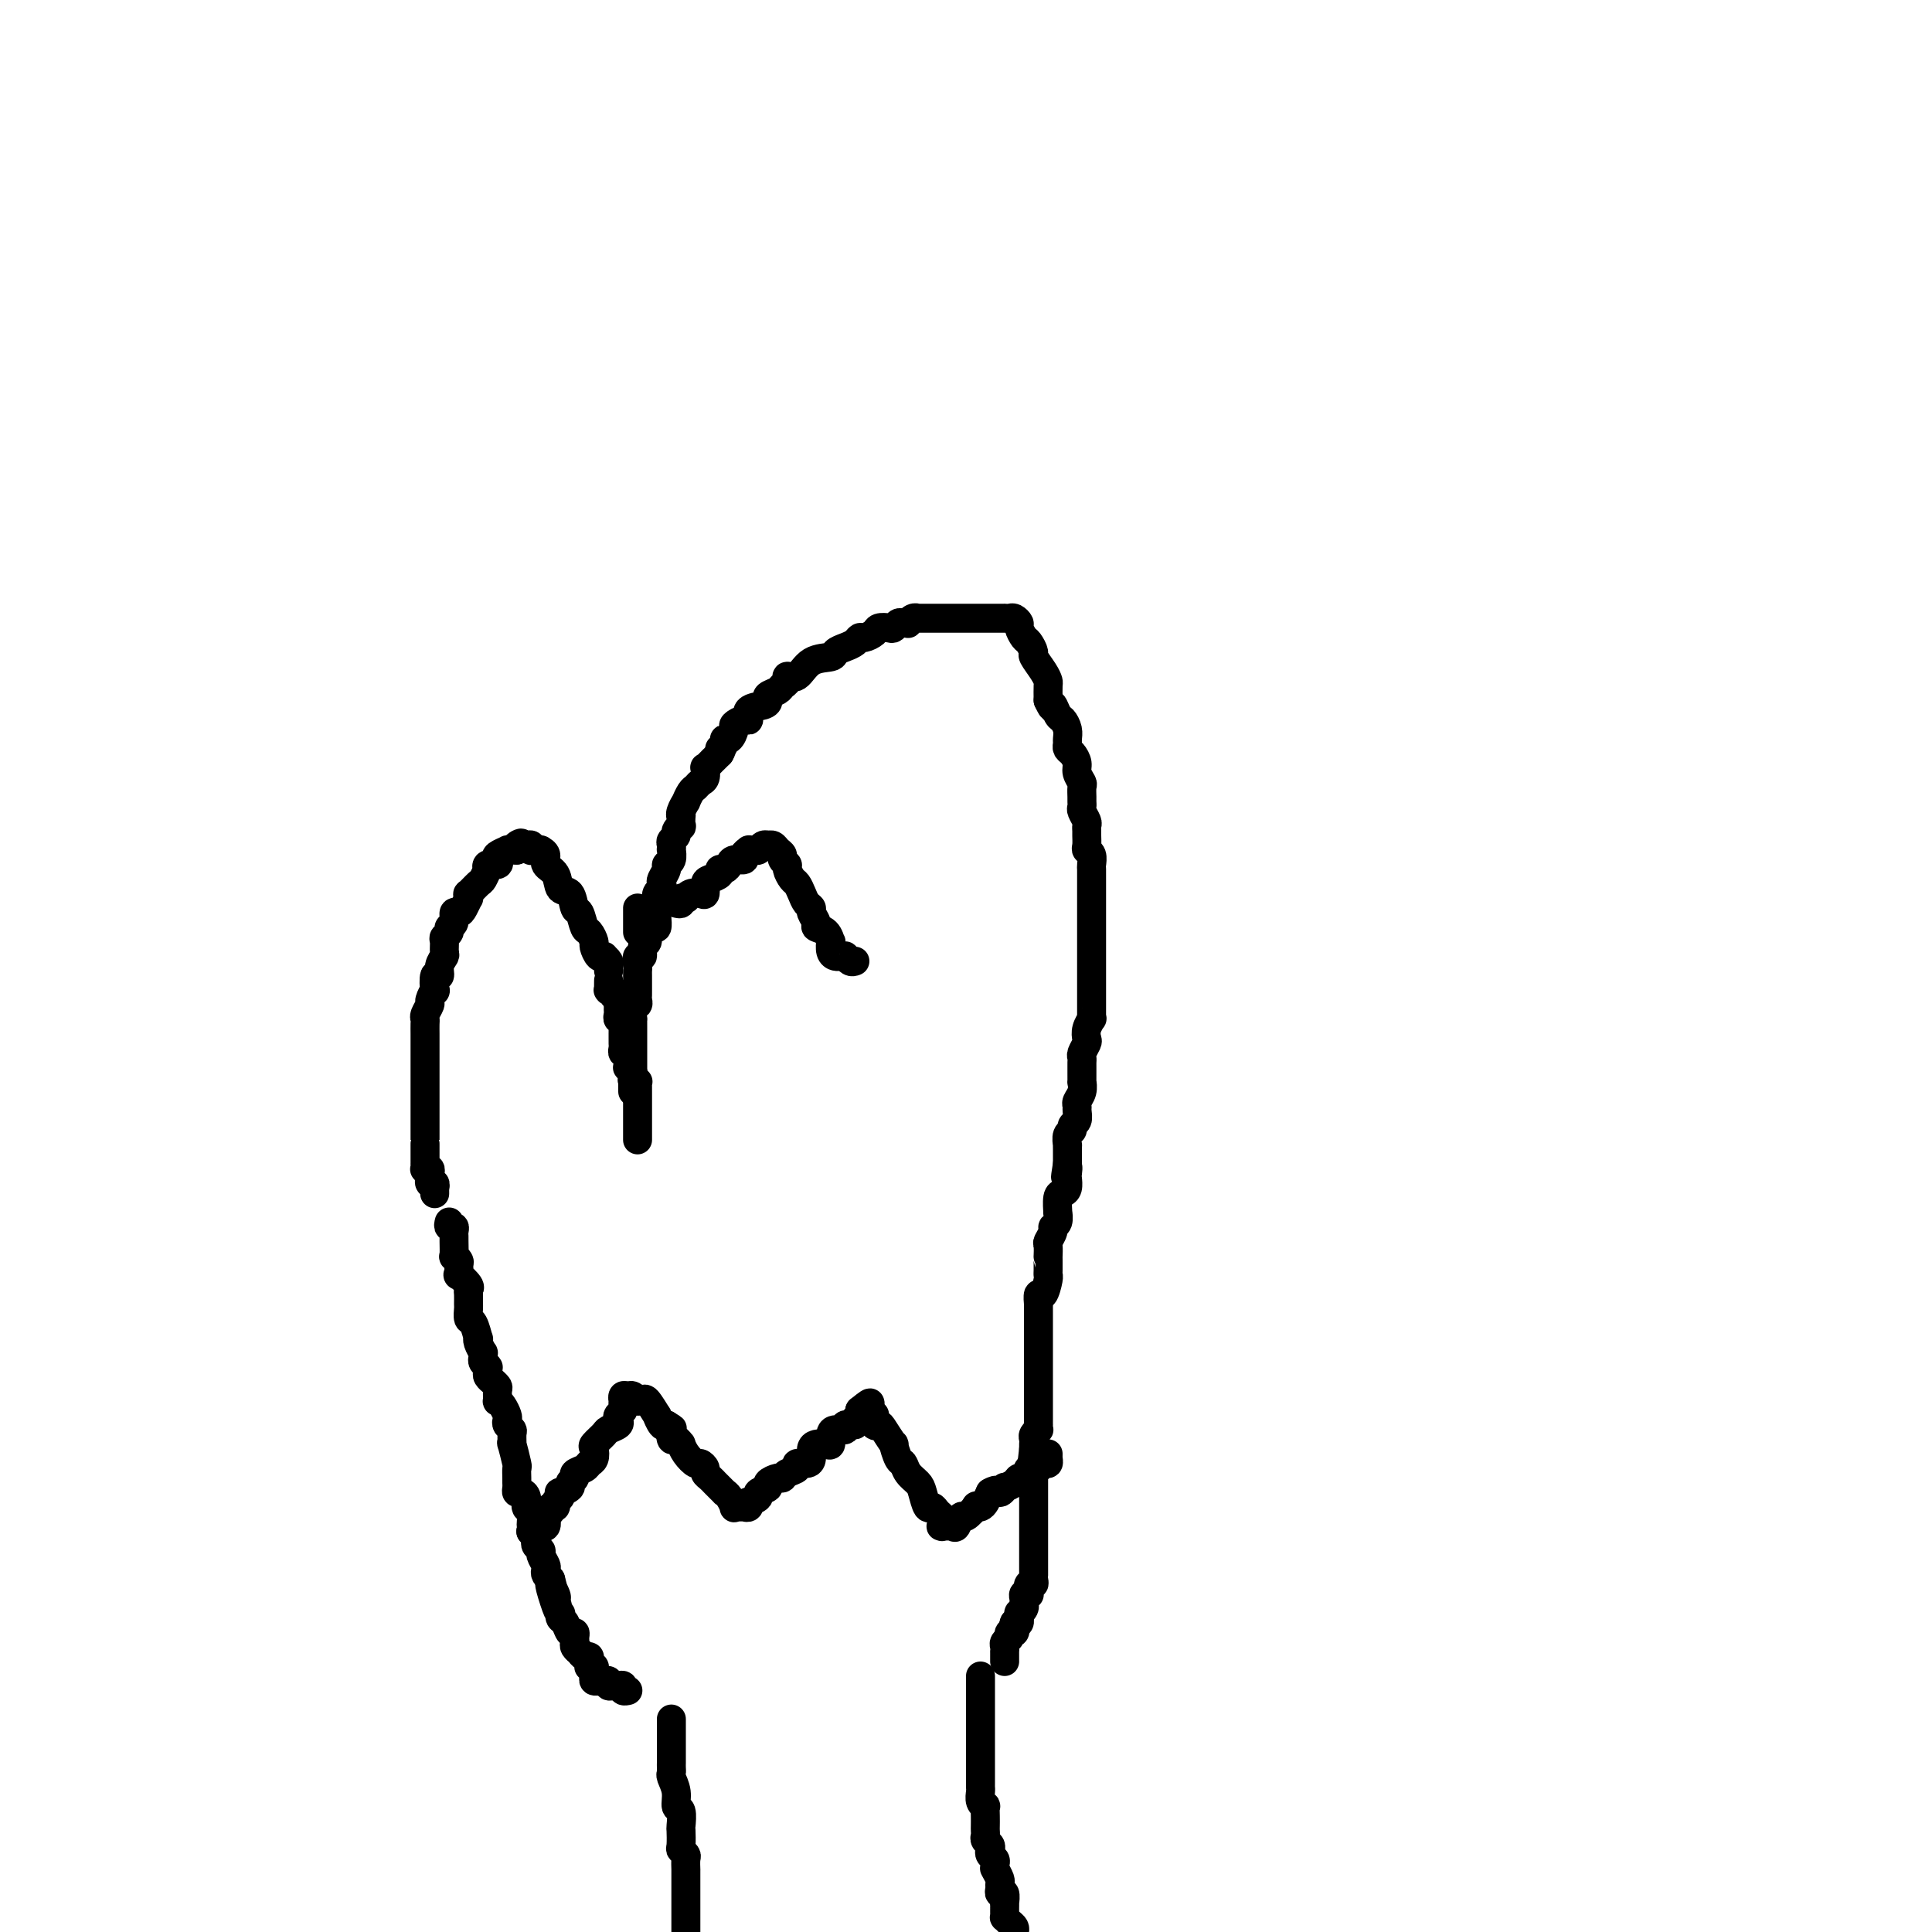 <svg viewBox='0 0 400 400' version='1.1' xmlns='http://www.w3.org/2000/svg' xmlns:xlink='http://www.w3.org/1999/xlink'><g fill='none' stroke='#000000' stroke-width='6' stroke-linecap='round' stroke-linejoin='round'><path d='M90,247c-0.002,0.122 -0.004,0.244 0,0c0.004,-0.244 0.015,-0.854 0,-1c-0.015,-0.146 -0.057,0.172 0,0c0.057,-0.172 0.211,-0.833 0,-1c-0.211,-0.167 -0.788,0.162 -1,0c-0.212,-0.162 -0.061,-0.814 0,-1c0.061,-0.186 0.030,0.095 0,0c-0.030,-0.095 -0.061,-0.565 0,-1c0.061,-0.435 0.212,-0.834 0,-1c-0.212,-0.166 -0.789,-0.100 -1,0c-0.211,0.100 -0.057,0.235 0,0c0.057,-0.235 0.015,-0.841 0,-1c-0.015,-0.159 -0.004,0.130 0,0c0.004,-0.130 0.001,-0.677 0,-1c-0.001,-0.323 -0.000,-0.420 0,-1c0.000,-0.580 0.000,-1.643 0,-2c-0.000,-0.357 -0.000,-0.007 0,0c0.000,0.007 0.000,-0.327 0,-1c-0.000,-0.673 -0.000,-1.685 0,-2c0.000,-0.315 0.000,0.066 0,0c-0.000,-0.066 -0.000,-0.580 0,-1c0.000,-0.420 0.000,-0.745 0,-1c-0.000,-0.255 -0.000,-0.440 0,-1c0.000,-0.560 -0.000,-1.493 0,-2c0.000,-0.507 0.000,-0.586 0,-1c-0.000,-0.414 -0.000,-1.161 0,-2c0.000,-0.839 0.000,-1.769 0,-2c-0.000,-0.231 -0.000,0.237 0,0c0.000,-0.237 0.000,-1.181 0,-2c-0.000,-0.819 -0.000,-1.515 0,-2c0.000,-0.485 0.000,-0.759 0,-1c-0.000,-0.241 -0.000,-0.450 0,-1c0.000,-0.550 0.000,-1.443 0,-2c-0.000,-0.557 -0.001,-0.778 0,-1c0.001,-0.222 0.004,-0.445 0,-1c-0.004,-0.555 -0.016,-1.443 0,-2c0.016,-0.557 0.061,-0.785 0,-1c-0.061,-0.215 -0.226,-0.419 0,-1c0.226,-0.581 0.844,-1.541 1,-2c0.156,-0.459 -0.150,-0.419 0,-1c0.150,-0.581 0.757,-1.783 1,-2c0.243,-0.217 0.121,0.551 0,0c-0.121,-0.551 -0.243,-2.423 0,-3c0.243,-0.577 0.850,0.140 1,0c0.150,-0.140 -0.157,-1.137 0,-2c0.157,-0.863 0.778,-1.593 1,-2c0.222,-0.407 0.044,-0.491 0,-1c-0.044,-0.509 0.045,-1.445 0,-2c-0.045,-0.555 -0.223,-0.731 0,-1c0.223,-0.269 0.847,-0.632 1,-1c0.153,-0.368 -0.167,-0.741 0,-1c0.167,-0.259 0.819,-0.403 1,-1c0.181,-0.597 -0.109,-1.647 0,-2c0.109,-0.353 0.618,-0.008 1,0c0.382,0.008 0.636,-0.322 1,-1c0.364,-0.678 0.836,-1.706 1,-2c0.164,-0.294 0.019,0.144 0,0c-0.019,-0.144 0.090,-0.869 0,-1c-0.090,-0.131 -0.377,0.334 0,0c0.377,-0.334 1.420,-1.467 2,-2c0.580,-0.533 0.699,-0.468 1,-1c0.301,-0.532 0.785,-1.662 1,-2c0.215,-0.338 0.161,0.117 0,0c-0.161,-0.117 -0.428,-0.806 0,-1c0.428,-0.194 1.549,0.106 2,0c0.451,-0.106 0.230,-0.617 0,-1c-0.230,-0.383 -0.469,-0.639 0,-1c0.469,-0.361 1.645,-0.829 2,-1c0.355,-0.171 -0.111,-0.046 0,0c0.111,0.046 0.799,0.012 1,0c0.201,-0.012 -0.085,-0.004 0,0c0.085,0.004 0.543,0.002 1,0'/><path d='M107,176c1.962,-2.236 0.368,-1.328 0,-1c-0.368,0.328 0.489,0.074 1,0c0.511,-0.074 0.675,0.033 1,0c0.325,-0.033 0.809,-0.205 1,0c0.191,0.205 0.089,0.786 0,1c-0.089,0.214 -0.163,0.059 0,0c0.163,-0.059 0.564,-0.024 1,0c0.436,0.024 0.909,0.035 1,0c0.091,-0.035 -0.198,-0.118 0,0c0.198,0.118 0.883,0.435 1,1c0.117,0.565 -0.334,1.378 0,2c0.334,0.622 1.451,1.054 2,2c0.549,0.946 0.528,2.408 1,3c0.472,0.592 1.436,0.314 2,1c0.564,0.686 0.730,2.334 1,3c0.270,0.666 0.646,0.348 1,1c0.354,0.652 0.686,2.273 1,3c0.314,0.727 0.610,0.559 1,1c0.390,0.441 0.875,1.492 1,2c0.125,0.508 -0.111,0.475 0,1c0.111,0.525 0.569,1.608 1,2c0.431,0.392 0.833,0.094 1,0c0.167,-0.094 0.097,0.017 0,0c-0.097,-0.017 -0.222,-0.162 0,0c0.222,0.162 0.792,0.631 1,1c0.208,0.369 0.056,0.638 0,1c-0.056,0.362 -0.016,0.818 0,1c0.016,0.182 0.008,0.091 0,0'/><path d='M93,253c-0.113,0.445 -0.227,0.891 0,1c0.227,0.109 0.793,-0.117 1,0c0.207,0.117 0.054,0.577 0,1c-0.054,0.423 -0.011,0.810 0,1c0.011,0.190 -0.011,0.182 0,1c0.011,0.818 0.056,2.462 0,3c-0.056,0.538 -0.213,-0.029 0,0c0.213,0.029 0.797,0.656 1,1c0.203,0.344 0.026,0.407 0,1c-0.026,0.593 0.098,1.716 0,2c-0.098,0.284 -0.419,-0.271 0,0c0.419,0.271 1.576,1.367 2,2c0.424,0.633 0.113,0.804 0,1c-0.113,0.196 -0.027,0.417 0,1c0.027,0.583 -0.003,1.527 0,2c0.003,0.473 0.040,0.476 0,1c-0.040,0.524 -0.155,1.568 0,2c0.155,0.432 0.581,0.253 1,1c0.419,0.747 0.830,2.420 1,3c0.170,0.580 0.098,0.067 0,0c-0.098,-0.067 -0.224,0.310 0,1c0.224,0.690 0.796,1.691 1,2c0.204,0.309 0.041,-0.075 0,0c-0.041,0.075 0.042,0.608 0,1c-0.042,0.392 -0.207,0.644 0,1c0.207,0.356 0.786,0.816 1,1c0.214,0.184 0.061,0.092 0,0c-0.061,-0.092 -0.032,-0.183 0,0c0.032,0.183 0.065,0.641 0,1c-0.065,0.359 -0.228,0.620 0,1c0.228,0.380 0.846,0.880 1,1c0.154,0.120 -0.156,-0.140 0,0c0.156,0.140 0.777,0.681 1,1c0.223,0.319 0.049,0.418 0,1c-0.049,0.582 0.025,1.647 0,2c-0.025,0.353 -0.151,-0.008 0,0c0.151,0.008 0.580,0.384 1,1c0.420,0.616 0.830,1.473 1,2c0.170,0.527 0.098,0.724 0,1c-0.098,0.276 -0.223,0.630 0,1c0.223,0.370 0.796,0.755 1,1c0.204,0.245 0.041,0.351 0,1c-0.041,0.649 0.042,1.841 0,2c-0.042,0.159 -0.207,-0.715 0,0c0.207,0.715 0.788,3.017 1,4c0.212,0.983 0.056,0.645 0,1c-0.056,0.355 -0.012,1.401 0,2c0.012,0.599 -0.007,0.751 0,1c0.007,0.249 0.040,0.596 0,1c-0.040,0.404 -0.154,0.865 0,1c0.154,0.135 0.576,-0.055 1,0c0.424,0.055 0.849,0.357 1,1c0.151,0.643 0.026,1.629 0,2c-0.026,0.371 0.045,0.126 0,0c-0.045,-0.126 -0.208,-0.135 0,0c0.208,0.135 0.787,0.414 1,1c0.213,0.586 0.061,1.481 0,2c-0.061,0.519 -0.030,0.664 0,1c0.030,0.336 0.060,0.863 0,1c-0.060,0.137 -0.208,-0.118 0,0c0.208,0.118 0.773,0.608 1,1c0.227,0.392 0.117,0.686 0,1c-0.117,0.314 -0.241,0.647 0,1c0.241,0.353 0.849,0.724 1,1c0.151,0.276 -0.153,0.455 0,1c0.153,0.545 0.763,1.455 1,2c0.237,0.545 0.102,0.724 0,1c-0.102,0.276 -0.172,0.650 0,1c0.172,0.350 0.586,0.675 1,1'/><path d='M114,327c3.188,11.851 0.657,4.480 0,2c-0.657,-2.480 0.560,-0.068 1,1c0.440,1.068 0.104,0.793 0,1c-0.104,0.207 0.024,0.896 0,1c-0.024,0.104 -0.200,-0.377 0,0c0.200,0.377 0.774,1.611 1,2c0.226,0.389 0.103,-0.068 0,0c-0.103,0.068 -0.185,0.662 0,1c0.185,0.338 0.638,0.419 1,1c0.362,0.581 0.632,1.661 1,2c0.368,0.339 0.835,-0.063 1,0c0.165,0.063 0.029,0.590 0,1c-0.029,0.410 0.047,0.702 0,1c-0.047,0.298 -0.219,0.601 0,1c0.219,0.399 0.829,0.894 1,1c0.171,0.106 -0.098,-0.178 0,0c0.098,0.178 0.561,0.818 1,1c0.439,0.182 0.853,-0.096 1,0c0.147,0.096 0.025,0.565 0,1c-0.025,0.435 0.046,0.837 0,1c-0.046,0.163 -0.210,0.086 0,0c0.210,-0.086 0.792,-0.181 1,0c0.208,0.181 0.040,0.637 0,1c-0.040,0.363 0.046,0.633 0,1c-0.046,0.367 -0.224,0.831 0,1c0.224,0.169 0.849,0.044 1,0c0.151,-0.044 -0.170,-0.008 0,0c0.170,0.008 0.833,-0.012 1,0c0.167,0.012 -0.163,0.056 0,0c0.163,-0.056 0.818,-0.212 1,0c0.182,0.212 -0.110,0.793 0,1c0.110,0.207 0.622,0.041 1,0c0.378,-0.041 0.623,0.041 1,0c0.377,-0.041 0.884,-0.207 1,0c0.116,0.207 -0.161,0.786 0,1c0.161,0.214 0.760,0.061 1,0c0.240,-0.061 0.120,-0.031 0,0'/><path d='M132,193c0.000,-0.447 0.000,-0.894 0,-1c0.000,-0.106 0.000,0.129 0,0c0.000,-0.129 0.000,-0.622 0,-1c0.000,-0.378 0.000,-0.641 0,-1c0.000,-0.359 0.000,-0.814 0,-1c0.000,-0.186 0.000,-0.101 0,0c0.000,0.101 0.000,0.220 0,0c0.000,-0.220 0.000,-0.777 0,-1c0.000,-0.223 0.000,-0.111 0,0'/><path d='M131,226c-0.000,-0.862 -0.000,-1.724 0,-2c0.000,-0.276 0.000,0.033 0,0c-0.000,-0.033 -0.000,-0.408 0,-1c0.000,-0.592 0.000,-1.400 0,-2c-0.000,-0.600 -0.000,-0.992 0,-1c0.000,-0.008 0.000,0.367 0,0c-0.000,-0.367 -0.000,-1.475 0,-2c0.000,-0.525 0.000,-0.468 0,-1c-0.000,-0.532 -0.000,-1.653 0,-2c0.000,-0.347 0.000,0.081 0,0c-0.000,-0.081 -0.001,-0.669 0,-1c0.001,-0.331 0.004,-0.403 0,-1c-0.004,-0.597 -0.015,-1.718 0,-2c0.015,-0.282 0.057,0.275 0,0c-0.057,-0.275 -0.211,-1.382 0,-2c0.211,-0.618 0.789,-0.747 1,-1c0.211,-0.253 0.057,-0.631 0,-1c-0.057,-0.369 -0.015,-0.729 0,-1c0.015,-0.271 0.004,-0.452 0,-1c-0.004,-0.548 -0.002,-1.461 0,-2c0.002,-0.539 0.005,-0.703 0,-1c-0.005,-0.297 -0.016,-0.728 0,-1c0.016,-0.272 0.061,-0.387 0,-1c-0.061,-0.613 -0.227,-1.726 0,-2c0.227,-0.274 0.848,0.290 1,0c0.152,-0.290 -0.166,-1.435 0,-2c0.166,-0.565 0.815,-0.551 1,-1c0.185,-0.449 -0.094,-1.362 0,-2c0.094,-0.638 0.561,-1.000 1,-1c0.439,-0.000 0.849,0.361 1,0c0.151,-0.361 0.044,-1.445 0,-2c-0.044,-0.555 -0.026,-0.583 0,-1c0.026,-0.417 0.058,-1.224 0,-2c-0.058,-0.776 -0.208,-1.521 0,-2c0.208,-0.479 0.773,-0.692 1,-1c0.227,-0.308 0.117,-0.711 0,-1c-0.117,-0.289 -0.242,-0.463 0,-1c0.242,-0.537 0.849,-1.435 1,-2c0.151,-0.565 -0.155,-0.795 0,-1c0.155,-0.205 0.773,-0.383 1,-1c0.227,-0.617 0.065,-1.671 0,-2c-0.065,-0.329 -0.033,0.067 0,0c0.033,-0.067 0.065,-0.597 0,-1c-0.065,-0.403 -0.228,-0.680 0,-1c0.228,-0.320 0.846,-0.682 1,-1c0.154,-0.318 -0.154,-0.593 0,-1c0.154,-0.407 0.772,-0.948 1,-1c0.228,-0.052 0.065,0.384 0,0c-0.065,-0.384 -0.032,-1.590 0,-2c0.032,-0.410 0.064,-0.026 0,0c-0.064,0.026 -0.224,-0.308 0,-1c0.224,-0.692 0.833,-1.744 1,-2c0.167,-0.256 -0.109,0.284 0,0c0.109,-0.284 0.604,-1.390 1,-2c0.396,-0.610 0.694,-0.723 1,-1c0.306,-0.277 0.621,-0.718 1,-1c0.379,-0.282 0.823,-0.404 1,-1c0.177,-0.596 0.089,-1.665 0,-2c-0.089,-0.335 -0.178,0.065 0,0c0.178,-0.065 0.625,-0.594 1,-1c0.375,-0.406 0.679,-0.687 1,-1c0.321,-0.313 0.661,-0.656 1,-1'/><path d='M149,156c1.019,-1.731 0.067,-1.059 0,-1c-0.067,0.059 0.751,-0.495 1,-1c0.249,-0.505 -0.070,-0.963 0,-1c0.070,-0.037 0.531,0.346 1,0c0.469,-0.346 0.946,-1.420 1,-2c0.054,-0.580 -0.315,-0.666 0,-1c0.315,-0.334 1.314,-0.916 2,-1c0.686,-0.084 1.058,0.328 1,0c-0.058,-0.328 -0.544,-1.397 0,-2c0.544,-0.603 2.120,-0.739 3,-1c0.880,-0.261 1.063,-0.647 1,-1c-0.063,-0.353 -0.372,-0.674 0,-1c0.372,-0.326 1.426,-0.659 2,-1c0.574,-0.341 0.669,-0.690 1,-1c0.331,-0.310 0.898,-0.580 1,-1c0.102,-0.420 -0.261,-0.991 0,-1c0.261,-0.009 1.148,0.545 2,0c0.852,-0.545 1.671,-2.187 3,-3c1.329,-0.813 3.168,-0.796 4,-1c0.832,-0.204 0.656,-0.628 1,-1c0.344,-0.372 1.210,-0.691 2,-1c0.790,-0.309 1.506,-0.608 2,-1c0.494,-0.392 0.766,-0.876 1,-1c0.234,-0.124 0.430,0.111 1,0c0.570,-0.111 1.515,-0.570 2,-1c0.485,-0.430 0.511,-0.833 1,-1c0.489,-0.167 1.441,-0.098 2,0c0.559,0.098 0.723,0.223 1,0c0.277,-0.223 0.665,-0.796 1,-1c0.335,-0.204 0.616,-0.041 1,0c0.384,0.041 0.872,-0.042 1,0c0.128,0.042 -0.105,0.207 0,0c0.105,-0.207 0.549,-0.788 1,-1c0.451,-0.212 0.909,-0.057 1,0c0.091,0.057 -0.184,0.015 0,0c0.184,-0.015 0.827,-0.004 1,0c0.173,0.004 -0.125,0.001 0,0c0.125,-0.001 0.673,-0.000 1,0c0.327,0.000 0.434,0.000 1,0c0.566,-0.000 1.592,-0.000 2,0c0.408,0.000 0.200,0.000 0,0c-0.200,-0.000 -0.391,-0.000 0,0c0.391,0.000 1.366,0.000 2,0c0.634,-0.000 0.929,-0.000 1,0c0.071,0.000 -0.082,0.000 0,0c0.082,-0.000 0.399,0.000 1,0c0.601,-0.000 1.485,-0.000 2,0c0.515,0.000 0.662,0.000 1,0c0.338,-0.000 0.868,-0.000 1,0c0.132,0.000 -0.132,0.000 0,0c0.132,-0.000 0.662,-0.000 1,0c0.338,0.000 0.486,0.000 1,0c0.514,-0.000 1.394,-0.001 2,0c0.606,0.001 0.937,0.004 1,0c0.063,-0.004 -0.142,-0.013 0,0c0.142,0.013 0.629,0.049 1,0c0.371,-0.049 0.624,-0.183 1,0c0.376,0.183 0.876,0.683 1,1c0.124,0.317 -0.126,0.450 0,1c0.126,0.550 0.629,1.516 1,2c0.371,0.484 0.611,0.487 1,1c0.389,0.513 0.927,1.536 1,2c0.073,0.464 -0.320,0.367 0,1c0.320,0.633 1.354,1.994 2,3c0.646,1.006 0.905,1.655 1,2c0.095,0.345 0.027,0.384 0,1c-0.027,0.616 -0.014,1.808 0,3'/><path d='M217,145c1.261,2.745 0.912,1.106 1,1c0.088,-0.106 0.612,1.319 1,2c0.388,0.681 0.639,0.616 1,1c0.361,0.384 0.831,1.215 1,2c0.169,0.785 0.035,1.523 0,2c-0.035,0.477 0.028,0.694 0,1c-0.028,0.306 -0.147,0.702 0,1c0.147,0.298 0.561,0.499 1,1c0.439,0.501 0.902,1.304 1,2c0.098,0.696 -0.170,1.286 0,2c0.170,0.714 0.778,1.554 1,2c0.222,0.446 0.059,0.500 0,1c-0.059,0.500 -0.012,1.447 0,2c0.012,0.553 -0.011,0.711 0,1c0.011,0.289 0.055,0.708 0,1c-0.055,0.292 -0.211,0.459 0,1c0.211,0.541 0.789,1.458 1,2c0.211,0.542 0.056,0.709 0,1c-0.056,0.291 -0.011,0.707 0,1c0.011,0.293 -0.011,0.464 0,1c0.011,0.536 0.056,1.438 0,2c-0.056,0.562 -0.211,0.785 0,1c0.211,0.215 0.789,0.424 1,1c0.211,0.576 0.057,1.521 0,2c-0.057,0.479 -0.015,0.492 0,1c0.015,0.508 0.004,1.512 0,2c-0.004,0.488 -0.001,0.459 0,1c0.001,0.541 0.000,1.650 0,2c-0.000,0.350 -0.000,-0.061 0,0c0.000,0.061 0.000,0.593 0,1c-0.000,0.407 -0.000,0.690 0,1c0.000,0.310 0.000,0.646 0,1c-0.000,0.354 -0.000,0.725 0,1c0.000,0.275 0.000,0.454 0,1c-0.000,0.546 -0.000,1.460 0,2c0.000,0.540 0.000,0.707 0,1c-0.000,0.293 -0.000,0.711 0,1c0.000,0.289 0.000,0.449 0,1c-0.000,0.551 -0.000,1.492 0,2c0.000,0.508 0.000,0.583 0,1c-0.000,0.417 -0.000,1.175 0,2c0.000,0.825 0.000,1.717 0,2c-0.000,0.283 -0.000,-0.041 0,0c0.000,0.041 0.000,0.448 0,1c-0.000,0.552 -0.000,1.248 0,2c0.000,0.752 0.001,1.559 0,2c-0.001,0.441 -0.004,0.516 0,1c0.004,0.484 0.015,1.376 0,2c-0.015,0.624 -0.056,0.978 0,1c0.056,0.022 0.207,-0.289 0,0c-0.207,0.289 -0.774,1.177 -1,2c-0.226,0.823 -0.113,1.583 0,2c0.113,0.417 0.227,0.493 0,1c-0.227,0.507 -0.793,1.444 -1,2c-0.207,0.556 -0.055,0.731 0,1c0.055,0.269 0.015,0.631 0,1c-0.015,0.369 -0.003,0.746 0,1c0.003,0.254 -0.003,0.386 0,1c0.003,0.614 0.015,1.709 0,2c-0.015,0.291 -0.057,-0.221 0,0c0.057,0.221 0.212,1.176 0,2c-0.212,0.824 -0.793,1.516 -1,2c-0.207,0.484 -0.040,0.760 0,1c0.040,0.240 -0.046,0.444 0,1c0.046,0.556 0.222,1.463 0,2c-0.222,0.537 -0.844,0.704 -1,1c-0.156,0.296 0.154,0.722 0,1c-0.154,0.278 -0.773,0.407 -1,1c-0.227,0.593 -0.061,1.651 0,2c0.061,0.349 0.016,-0.009 0,0c-0.016,0.009 -0.004,0.387 0,1c0.004,0.613 0.001,1.461 0,2c-0.001,0.539 -0.001,0.770 0,1'/><path d='M221,241c-0.774,4.815 -0.210,1.854 0,1c0.210,-0.854 0.067,0.399 0,1c-0.067,0.601 -0.056,0.551 0,1c0.056,0.449 0.158,1.397 0,2c-0.158,0.603 -0.577,0.862 -1,1c-0.423,0.138 -0.849,0.156 -1,1c-0.151,0.844 -0.025,2.515 0,3c0.025,0.485 -0.050,-0.217 0,0c0.050,0.217 0.224,1.352 0,2c-0.224,0.648 -0.845,0.808 -1,1c-0.155,0.192 0.154,0.415 0,1c-0.154,0.585 -0.773,1.532 -1,2c-0.227,0.468 -0.061,0.458 0,1c0.061,0.542 0.016,1.637 0,2c-0.016,0.363 -0.004,-0.007 0,0c0.004,0.007 -0.002,0.392 0,1c0.002,0.608 0.011,1.439 0,2c-0.011,0.561 -0.041,0.852 0,1c0.041,0.148 0.155,0.153 0,1c-0.155,0.847 -0.577,2.535 -1,3c-0.423,0.465 -0.845,-0.292 -1,0c-0.155,0.292 -0.041,1.633 0,2c0.041,0.367 0.011,-0.238 0,0c-0.011,0.238 -0.003,1.321 0,2c0.003,0.679 0.001,0.955 0,1c-0.001,0.045 -0.000,-0.142 0,0c0.000,0.142 0.000,0.612 0,1c-0.000,0.388 -0.000,0.696 0,1c0.000,0.304 0.000,0.606 0,1c-0.000,0.394 -0.000,0.880 0,1c0.000,0.120 0.000,-0.126 0,0c-0.000,0.126 -0.000,0.625 0,1c0.000,0.375 0.000,0.626 0,1c-0.000,0.374 -0.000,0.870 0,1c0.000,0.130 0.000,-0.105 0,0c-0.000,0.105 -0.000,0.549 0,1c0.000,0.451 0.000,0.908 0,1c-0.000,0.092 -0.000,-0.183 0,0c0.000,0.183 0.000,0.823 0,1c-0.000,0.177 -0.000,-0.110 0,0c0.000,0.110 0.000,0.617 0,1c-0.000,0.383 -0.000,0.641 0,1c0.000,0.359 0.000,0.817 0,1c-0.000,0.183 -0.000,0.090 0,0c0.000,-0.090 0.000,-0.178 0,0c-0.000,0.178 -0.000,0.622 0,1c0.000,0.378 0.000,0.689 0,1c-0.000,0.311 -0.000,0.621 0,1c0.000,0.379 0.000,0.827 0,1c-0.000,0.173 -0.000,0.070 0,0c0.000,-0.070 0.000,-0.107 0,0c-0.000,0.107 -0.000,0.358 0,1c0.000,0.642 0.000,1.673 0,2c-0.000,0.327 -0.000,-0.052 0,0c0.000,0.052 0.001,0.535 0,1c-0.001,0.465 -0.004,0.912 0,1c0.004,0.088 0.015,-0.184 0,0c-0.015,0.184 -0.057,0.824 0,1c0.057,0.176 0.211,-0.110 0,0c-0.211,0.110 -0.789,0.617 -1,1c-0.211,0.383 -0.057,0.641 0,1c0.057,0.359 0.015,0.818 0,1c-0.015,0.182 -0.004,0.088 0,0c0.004,-0.088 0.001,-0.168 0,0c-0.001,0.168 -0.001,0.584 0,1'/><path d='M214,300c-1.083,9.311 -0.290,3.087 0,1c0.290,-2.087 0.078,-0.038 0,1c-0.078,1.038 -0.021,1.066 0,1c0.021,-0.066 0.006,-0.224 0,0c-0.006,0.224 -0.001,0.830 0,1c0.001,0.170 0.000,-0.097 0,0c-0.000,0.097 -0.000,0.558 0,1c0.000,0.442 0.000,0.863 0,1c-0.000,0.137 -0.000,-0.012 0,0c0.000,0.012 0.000,0.186 0,1c-0.000,0.814 -0.000,2.269 0,3c0.000,0.731 0.000,0.739 0,1c-0.000,0.261 -0.000,0.777 0,1c0.000,0.223 0.000,0.155 0,0c-0.000,-0.155 -0.000,-0.396 0,0c0.000,0.396 0.000,1.431 0,2c-0.000,0.569 -0.000,0.674 0,1c0.000,0.326 0.000,0.875 0,1c-0.000,0.125 -0.000,-0.173 0,0c0.000,0.173 0.000,0.816 0,1c-0.000,0.184 -0.000,-0.092 0,0c0.000,0.092 0.000,0.550 0,1c-0.000,0.450 -0.000,0.890 0,1c0.000,0.110 0.000,-0.110 0,0c-0.000,0.110 -0.000,0.551 0,1c0.000,0.449 0.000,0.908 0,1c-0.000,0.092 -0.000,-0.183 0,0c0.000,0.183 0.000,0.822 0,1c-0.000,0.178 -0.000,-0.106 0,0c0.000,0.106 0.000,0.602 0,1c-0.000,0.398 -0.000,0.698 0,1c0.000,0.302 0.001,0.607 0,1c-0.001,0.393 -0.004,0.875 0,1c0.004,0.125 0.015,-0.106 0,0c-0.015,0.106 -0.057,0.549 0,1c0.057,0.451 0.211,0.909 0,1c-0.211,0.091 -0.788,-0.186 -1,0c-0.212,0.186 -0.061,0.834 0,1c0.061,0.166 0.030,-0.149 0,0c-0.030,0.149 -0.061,0.762 0,1c0.061,0.238 0.212,0.102 0,0c-0.212,-0.102 -0.788,-0.168 -1,0c-0.212,0.168 -0.061,0.571 0,1c0.061,0.429 0.030,0.884 0,1c-0.030,0.116 -0.061,-0.109 0,0c0.061,0.109 0.212,0.550 0,1c-0.212,0.450 -0.788,0.909 -1,1c-0.212,0.091 -0.060,-0.186 0,0c0.060,0.186 0.026,0.833 0,1c-0.026,0.167 -0.046,-0.147 0,0c0.046,0.147 0.156,0.756 0,1c-0.156,0.244 -0.578,0.122 -1,0'/><path d='M210,336c-0.635,1.709 -0.223,0.980 0,1c0.223,0.020 0.257,0.789 0,1c-0.257,0.211 -0.805,-0.137 -1,0c-0.195,0.137 -0.038,0.757 0,1c0.038,0.243 -0.042,0.108 0,0c0.042,-0.108 0.207,-0.188 0,0c-0.207,0.188 -0.788,0.643 -1,1c-0.212,0.357 -0.057,0.617 0,1c0.057,0.383 0.015,0.891 0,1c-0.015,0.109 -0.004,-0.181 0,0c0.004,0.181 0.001,0.832 0,1c-0.001,0.168 -0.000,-0.147 0,0c0.000,0.147 0.000,0.756 0,1c-0.000,0.244 -0.000,0.122 0,0'/><path d='M139,356c0.000,-0.081 0.000,-0.162 0,0c-0.000,0.162 -0.000,0.568 0,1c0.000,0.432 0.000,0.890 0,1c-0.000,0.110 -0.000,-0.128 0,0c0.000,0.128 0.000,0.621 0,1c-0.000,0.379 -0.000,0.644 0,1c0.000,0.356 0.000,0.802 0,1c-0.000,0.198 -0.000,0.148 0,0c0.000,-0.148 0.000,-0.394 0,0c-0.000,0.394 -0.000,1.429 0,2c0.000,0.571 0.000,0.678 0,1c-0.000,0.322 -0.001,0.858 0,1c0.001,0.142 0.004,-0.111 0,0c-0.004,0.111 -0.016,0.587 0,1c0.016,0.413 0.061,0.763 0,1c-0.061,0.237 -0.226,0.362 0,1c0.226,0.638 0.845,1.790 1,3c0.155,1.210 -0.154,2.478 0,3c0.154,0.522 0.772,0.297 1,1c0.228,0.703 0.065,2.335 0,3c-0.065,0.665 -0.031,0.362 0,1c0.031,0.638 0.061,2.217 0,3c-0.061,0.783 -0.212,0.770 0,1c0.212,0.230 0.789,0.702 1,1c0.211,0.298 0.057,0.423 0,1c-0.057,0.577 -0.015,1.608 0,2c0.015,0.392 0.004,0.146 0,0c-0.004,-0.146 -0.001,-0.193 0,0c0.001,0.193 0.000,0.625 0,1c-0.000,0.375 -0.000,0.692 0,1c0.000,0.308 0.000,0.607 0,1c-0.000,0.393 -0.000,0.880 0,1c0.000,0.120 0.000,-0.126 0,0c-0.000,0.126 -0.000,0.625 0,1c0.000,0.375 0.000,0.626 0,1c-0.000,0.374 -0.000,0.870 0,1c0.000,0.130 0.000,-0.105 0,0c-0.000,0.105 -0.000,0.549 0,1c0.000,0.451 0.000,0.908 0,1c-0.000,0.092 -0.000,-0.180 0,0c0.000,0.180 0.000,0.811 0,1c-0.000,0.189 -0.000,-0.065 0,0c0.000,0.065 0.000,0.447 0,1c-0.000,0.553 -0.000,1.276 0,2'/><path d='M203,347c0.000,0.418 0.000,0.837 0,1c0.000,0.163 -0.000,0.071 0,0c0.000,-0.071 0.000,-0.122 0,0c-0.000,0.122 -0.000,0.417 0,1c0.000,0.583 0.000,1.453 0,2c-0.000,0.547 -0.000,0.772 0,1c0.000,0.228 0.000,0.460 0,1c-0.000,0.540 -0.000,1.387 0,2c0.000,0.613 0.000,0.990 0,1c-0.000,0.010 -0.000,-0.347 0,0c0.000,0.347 0.000,1.398 0,2c-0.000,0.602 -0.000,0.755 0,1c0.000,0.245 0.000,0.581 0,1c-0.000,0.419 -0.000,0.921 0,1c0.000,0.079 0.000,-0.264 0,0c-0.000,0.264 -0.000,1.135 0,2c0.000,0.865 0.000,1.723 0,2c-0.000,0.277 -0.000,-0.028 0,0c0.000,0.028 0.000,0.388 0,1c-0.000,0.612 -0.001,1.477 0,2c0.001,0.523 0.004,0.705 0,1c-0.004,0.295 -0.015,0.705 0,1c0.015,0.295 0.057,0.477 0,1c-0.057,0.523 -0.211,1.387 0,2c0.211,0.613 0.789,0.976 1,1c0.211,0.024 0.057,-0.292 0,0c-0.057,0.292 -0.016,1.191 0,2c0.016,0.809 0.008,1.526 0,2c-0.008,0.474 -0.016,0.704 0,1c0.016,0.296 0.056,0.657 0,1c-0.056,0.343 -0.207,0.669 0,1c0.207,0.331 0.774,0.666 1,1c0.226,0.334 0.113,0.668 0,1c-0.113,0.332 -0.226,0.664 0,1c0.226,0.336 0.792,0.677 1,1c0.208,0.323 0.060,0.629 0,1c-0.060,0.371 -0.030,0.806 0,1c0.030,0.194 0.061,0.146 0,0c-0.061,-0.146 -0.213,-0.388 0,0c0.213,0.388 0.793,1.408 1,2c0.207,0.592 0.041,0.755 0,1c-0.041,0.245 0.041,0.573 0,1c-0.041,0.427 -0.207,0.955 0,1c0.207,0.045 0.788,-0.392 1,0c0.212,0.392 0.057,1.611 0,2c-0.057,0.389 -0.016,-0.054 0,0c0.016,0.054 0.007,0.606 0,1c-0.007,0.394 -0.012,0.630 0,1c0.012,0.370 0.042,0.873 0,1c-0.042,0.127 -0.156,-0.120 0,0c0.156,0.120 0.580,0.609 1,1c0.420,0.391 0.834,0.683 1,1c0.166,0.317 0.083,0.658 0,1'/><path d='M126,203c-0.009,0.847 -0.017,1.694 0,2c0.017,0.306 0.061,0.071 0,0c-0.061,-0.071 -0.227,0.024 0,0c0.227,-0.024 0.845,-0.165 1,0c0.155,0.165 -0.155,0.636 0,1c0.155,0.364 0.774,0.622 1,1c0.226,0.378 0.060,0.876 0,1c-0.060,0.124 -0.012,-0.125 0,0c0.012,0.125 -0.011,0.625 0,1c0.011,0.375 0.055,0.625 0,1c-0.055,0.375 -0.211,0.875 0,1c0.211,0.125 0.789,-0.125 1,0c0.211,0.125 0.057,0.626 0,1c-0.057,0.374 -0.015,0.622 0,1c0.015,0.378 0.004,0.885 0,1c-0.004,0.115 -0.001,-0.162 0,0c0.001,0.162 0.001,0.764 0,1c-0.001,0.236 -0.001,0.106 0,0c0.001,-0.106 0.004,-0.187 0,0c-0.004,0.187 -0.015,0.641 0,1c0.015,0.359 0.057,0.622 0,1c-0.057,0.378 -0.211,0.871 0,1c0.211,0.129 0.789,-0.105 1,0c0.211,0.105 0.056,0.549 0,1c-0.056,0.451 -0.011,0.908 0,1c0.011,0.092 -0.011,-0.183 0,0c0.011,0.183 0.054,0.823 0,1c-0.054,0.177 -0.207,-0.110 0,0c0.207,0.110 0.773,0.617 1,1c0.227,0.383 0.113,0.641 0,1c-0.113,0.359 -0.227,0.817 0,1c0.227,0.183 0.793,0.090 1,0c0.207,-0.090 0.056,-0.178 0,0c-0.056,0.178 -0.015,0.621 0,1c0.015,0.379 0.004,0.694 0,1c-0.004,0.306 -0.001,0.603 0,1c0.001,0.397 0.000,0.894 0,1c-0.000,0.106 -0.000,-0.178 0,0c0.000,0.178 0.000,0.817 0,1c-0.000,0.183 -0.000,-0.092 0,0c0.000,0.092 0.000,0.551 0,1c-0.000,0.449 -0.000,0.890 0,1c0.000,0.110 0.000,-0.110 0,0c-0.000,0.110 -0.000,0.551 0,1c0.000,0.449 0.000,0.908 0,1c-0.000,0.092 -0.000,-0.183 0,0c0.000,0.183 0.000,0.822 0,1c-0.000,0.178 -0.000,-0.106 0,0c0.000,0.106 0.000,0.602 0,1c-0.000,0.398 -0.000,0.699 0,1'/><path d='M110,317c-0.081,0.114 -0.162,0.228 0,0c0.162,-0.228 0.565,-0.800 1,-1c0.435,-0.200 0.900,-0.030 1,0c0.100,0.030 -0.165,-0.082 0,0c0.165,0.082 0.761,0.358 1,0c0.239,-0.358 0.121,-1.349 0,-2c-0.121,-0.651 -0.244,-0.962 0,-1c0.244,-0.038 0.853,0.197 1,0c0.147,-0.197 -0.170,-0.827 0,-1c0.170,-0.173 0.828,0.112 1,0c0.172,-0.112 -0.142,-0.622 0,-1c0.142,-0.378 0.741,-0.626 1,-1c0.259,-0.374 0.179,-0.874 0,-1c-0.179,-0.126 -0.456,0.121 0,0c0.456,-0.121 1.646,-0.610 2,-1c0.354,-0.390 -0.127,-0.682 0,-1c0.127,-0.318 0.861,-0.661 1,-1c0.139,-0.339 -0.316,-0.672 0,-1c0.316,-0.328 1.403,-0.650 2,-1c0.597,-0.350 0.703,-0.727 1,-1c0.297,-0.273 0.785,-0.440 1,-1c0.215,-0.560 0.156,-1.512 0,-2c-0.156,-0.488 -0.409,-0.512 0,-1c0.409,-0.488 1.482,-1.440 2,-2c0.518,-0.560 0.482,-0.727 1,-1c0.518,-0.273 1.589,-0.650 2,-1c0.411,-0.350 0.163,-0.672 0,-1c-0.163,-0.328 -0.240,-0.663 0,-1c0.240,-0.337 0.797,-0.678 1,-1c0.203,-0.322 0.054,-0.626 0,-1c-0.054,-0.374 -0.011,-0.818 0,-1c0.011,-0.182 -0.008,-0.102 0,0c0.008,0.102 0.044,0.227 0,0c-0.044,-0.227 -0.169,-0.807 0,-1c0.169,-0.193 0.633,0.001 1,0c0.367,-0.001 0.638,-0.195 1,0c0.362,0.195 0.817,0.781 1,1c0.183,0.219 0.095,0.070 0,0c-0.095,-0.070 -0.198,-0.063 0,0c0.198,0.063 0.697,0.182 1,0c0.303,-0.182 0.410,-0.665 1,0c0.590,0.665 1.663,2.477 2,3c0.337,0.523 -0.063,-0.244 0,0c0.063,0.244 0.589,1.498 1,2c0.411,0.502 0.705,0.251 1,0'/><path d='M138,295c1.631,1.029 1.207,0.600 1,1c-0.207,0.400 -0.197,1.629 0,2c0.197,0.371 0.581,-0.117 1,0c0.419,0.117 0.871,0.840 1,1c0.129,0.160 -0.067,-0.241 0,0c0.067,0.241 0.395,1.125 1,2c0.605,0.875 1.485,1.740 2,2c0.515,0.260 0.663,-0.085 1,0c0.337,0.085 0.864,0.600 1,1c0.136,0.400 -0.117,0.685 0,1c0.117,0.315 0.605,0.658 1,1c0.395,0.342 0.697,0.682 1,1c0.303,0.318 0.607,0.615 1,1c0.393,0.385 0.875,0.860 1,1c0.125,0.140 -0.107,-0.053 0,0c0.107,0.053 0.553,0.354 1,1c0.447,0.646 0.894,1.638 1,2c0.106,0.362 -0.129,0.093 0,0c0.129,-0.093 0.621,-0.010 1,0c0.379,0.010 0.646,-0.053 1,0c0.354,0.053 0.797,0.221 1,0c0.203,-0.221 0.168,-0.833 0,-1c-0.168,-0.167 -0.467,0.110 0,0c0.467,-0.110 1.701,-0.608 2,-1c0.299,-0.392 -0.337,-0.679 0,-1c0.337,-0.321 1.647,-0.678 2,-1c0.353,-0.322 -0.251,-0.611 0,-1c0.251,-0.389 1.358,-0.879 2,-1c0.642,-0.121 0.820,0.126 1,0c0.180,-0.126 0.364,-0.624 1,-1c0.636,-0.376 1.725,-0.629 2,-1c0.275,-0.371 -0.264,-0.859 0,-1c0.264,-0.141 1.331,0.067 2,0c0.669,-0.067 0.940,-0.409 1,-1c0.060,-0.591 -0.089,-1.433 0,-2c0.089,-0.567 0.418,-0.860 1,-1c0.582,-0.140 1.418,-0.128 2,0c0.582,0.128 0.910,0.370 1,0c0.090,-0.370 -0.059,-1.352 0,-2c0.059,-0.648 0.326,-0.961 1,-1c0.674,-0.039 1.753,0.197 2,0c0.247,-0.197 -0.340,-0.826 0,-1c0.340,-0.174 1.607,0.108 2,0c0.393,-0.108 -0.086,-0.606 0,-1c0.086,-0.394 0.739,-0.684 1,-1c0.261,-0.316 0.131,-0.658 0,-1'/><path d='M178,292c3.740,-3.075 1.590,-0.764 1,0c-0.590,0.764 0.381,-0.020 1,0c0.619,0.020 0.885,0.843 1,1c0.115,0.157 0.077,-0.352 0,0c-0.077,0.352 -0.193,1.566 0,2c0.193,0.434 0.696,0.089 1,0c0.304,-0.089 0.410,0.080 1,1c0.590,0.920 1.663,2.592 2,3c0.337,0.408 -0.060,-0.448 0,0c0.060,0.448 0.579,2.202 1,3c0.421,0.798 0.743,0.642 1,1c0.257,0.358 0.450,1.230 1,2c0.550,0.770 1.456,1.439 2,2c0.544,0.561 0.724,1.015 1,2c0.276,0.985 0.648,2.501 1,3c0.352,0.499 0.683,-0.020 1,0c0.317,0.020 0.621,0.580 1,1c0.379,0.420 0.832,0.701 1,1c0.168,0.299 0.052,0.615 0,1c-0.052,0.385 -0.039,0.837 0,1c0.039,0.163 0.105,0.036 0,0c-0.105,-0.036 -0.380,0.021 0,0c0.380,-0.021 1.416,-0.118 2,0c0.584,0.118 0.716,0.452 1,0c0.284,-0.452 0.720,-1.690 1,-2c0.280,-0.310 0.404,0.307 1,0c0.596,-0.307 1.665,-1.538 2,-2c0.335,-0.462 -0.065,-0.155 0,0c0.065,0.155 0.594,0.157 1,0c0.406,-0.157 0.687,-0.473 1,-1c0.313,-0.527 0.656,-1.263 1,-2'/><path d='M205,309c1.622,-1.019 1.677,-0.067 2,0c0.323,0.067 0.913,-0.750 1,-1c0.087,-0.250 -0.328,0.069 0,0c0.328,-0.069 1.398,-0.526 2,-1c0.602,-0.474 0.735,-0.964 1,-1c0.265,-0.036 0.663,0.384 1,0c0.337,-0.384 0.615,-1.571 1,-2c0.385,-0.429 0.877,-0.100 1,0c0.123,0.100 -0.125,-0.030 0,0c0.125,0.030 0.622,0.219 1,0c0.378,-0.219 0.637,-0.847 1,-1c0.363,-0.153 0.829,0.169 1,0c0.171,-0.169 0.046,-0.829 0,-1c-0.046,-0.171 -0.012,0.146 0,0c0.012,-0.146 0.004,-0.756 0,-1c-0.004,-0.244 -0.002,-0.122 0,0'/><path d='M140,187c0.454,0.111 0.908,0.222 1,0c0.092,-0.222 -0.179,-0.778 0,-1c0.179,-0.222 0.808,-0.110 1,0c0.192,0.110 -0.054,0.219 0,0c0.054,-0.219 0.409,-0.766 1,-1c0.591,-0.234 1.420,-0.157 2,0c0.580,0.157 0.911,0.392 1,0c0.089,-0.392 -0.064,-1.411 0,-2c0.064,-0.589 0.346,-0.749 1,-1c0.654,-0.251 1.679,-0.593 2,-1c0.321,-0.407 -0.064,-0.879 0,-1c0.064,-0.121 0.576,0.108 1,0c0.424,-0.108 0.759,-0.555 1,-1c0.241,-0.445 0.390,-0.890 1,-1c0.610,-0.110 1.683,0.114 2,0c0.317,-0.114 -0.122,-0.565 0,-1c0.122,-0.435 0.806,-0.852 1,-1c0.194,-0.148 -0.102,-0.025 0,0c0.102,0.025 0.602,-0.046 1,0c0.398,0.046 0.694,0.209 1,0c0.306,-0.209 0.621,-0.789 1,-1c0.379,-0.211 0.822,-0.054 1,0c0.178,0.054 0.090,0.003 0,0c-0.090,-0.003 -0.183,0.040 0,0c0.183,-0.040 0.641,-0.165 1,0c0.359,0.165 0.617,0.621 1,1c0.383,0.379 0.890,0.683 1,1c0.110,0.317 -0.178,0.647 0,1c0.178,0.353 0.821,0.727 1,1c0.179,0.273 -0.107,0.444 0,1c0.107,0.556 0.607,1.497 1,2c0.393,0.503 0.679,0.568 1,1c0.321,0.432 0.679,1.233 1,2c0.321,0.767 0.606,1.501 1,2c0.394,0.499 0.897,0.762 1,1c0.103,0.238 -0.193,0.450 0,1c0.193,0.550 0.875,1.438 1,2c0.125,0.562 -0.307,0.798 0,1c0.307,0.202 1.353,0.369 2,1c0.647,0.631 0.894,1.724 1,2c0.106,0.276 0.071,-0.266 0,0c-0.071,0.266 -0.177,1.338 0,2c0.177,0.662 0.639,0.913 1,1c0.361,0.087 0.622,0.009 1,0c0.378,-0.009 0.875,0.049 1,0c0.125,-0.049 -0.120,-0.206 0,0c0.120,0.206 0.606,0.773 1,1c0.394,0.227 0.697,0.113 1,0'/></g>
</svg>